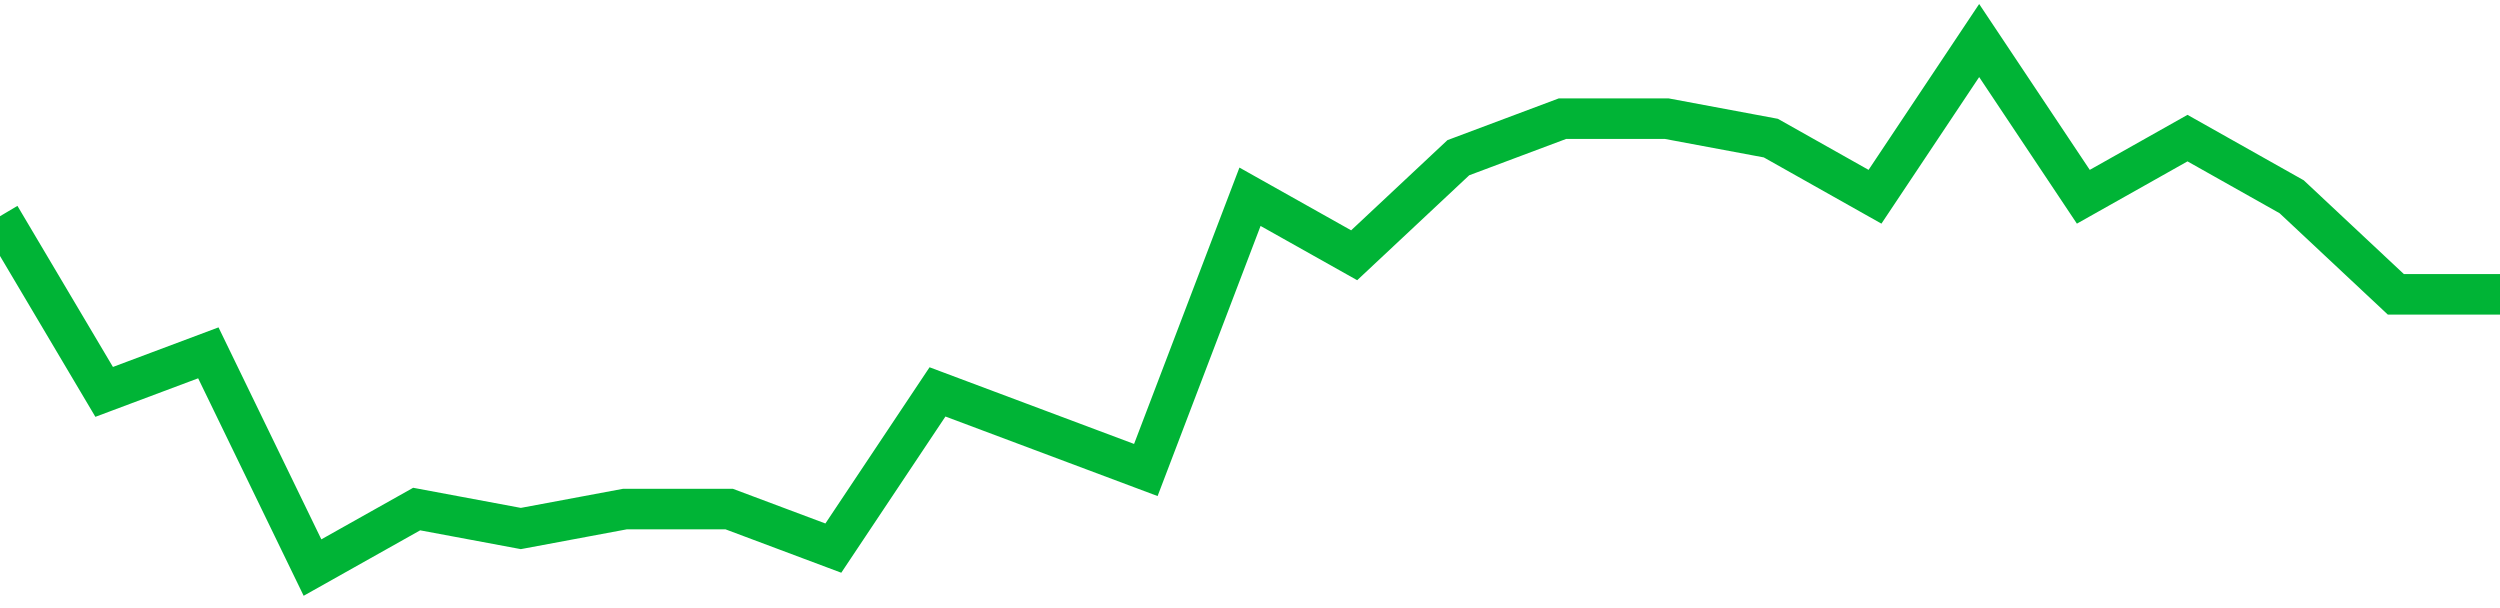 <!-- Generated with https://github.com/jxxe/sparkline/ --><svg viewBox="0 0 185 45" class="sparkline" xmlns="http://www.w3.org/2000/svg"><path class="sparkline--fill" d="M 0 16 L 0 16 L 7.708 29 L 15.417 26.11 L 23.125 42 L 30.833 37.67 L 38.542 39.11 L 46.25 37.67 L 53.958 37.67 L 61.667 40.56 L 69.375 29 L 77.083 31.89 L 84.792 34.78 L 92.5 14.56 L 100.208 18.89 L 107.917 11.67 L 115.625 8.78 L 123.333 8.78 L 131.042 10.22 L 138.75 14.56 L 146.458 3 L 154.167 14.56 L 161.875 10.22 L 169.583 14.56 L 177.292 21.78 L 185 21.78 V 45 L 0 45 Z" stroke="none" fill="none" ></path><path class="sparkline--line" d="M 0 16 L 0 16 L 7.708 29 L 15.417 26.11 L 23.125 42 L 30.833 37.67 L 38.542 39.11 L 46.25 37.67 L 53.958 37.67 L 61.667 40.56 L 69.375 29 L 77.083 31.89 L 84.792 34.78 L 92.5 14.56 L 100.208 18.89 L 107.917 11.67 L 115.625 8.78 L 123.333 8.78 L 131.042 10.22 L 138.75 14.56 L 146.458 3 L 154.167 14.56 L 161.875 10.22 L 169.583 14.56 L 177.292 21.78 L 185 21.78" fill="none" stroke-width="3" stroke="#00B436" ></path></svg>
